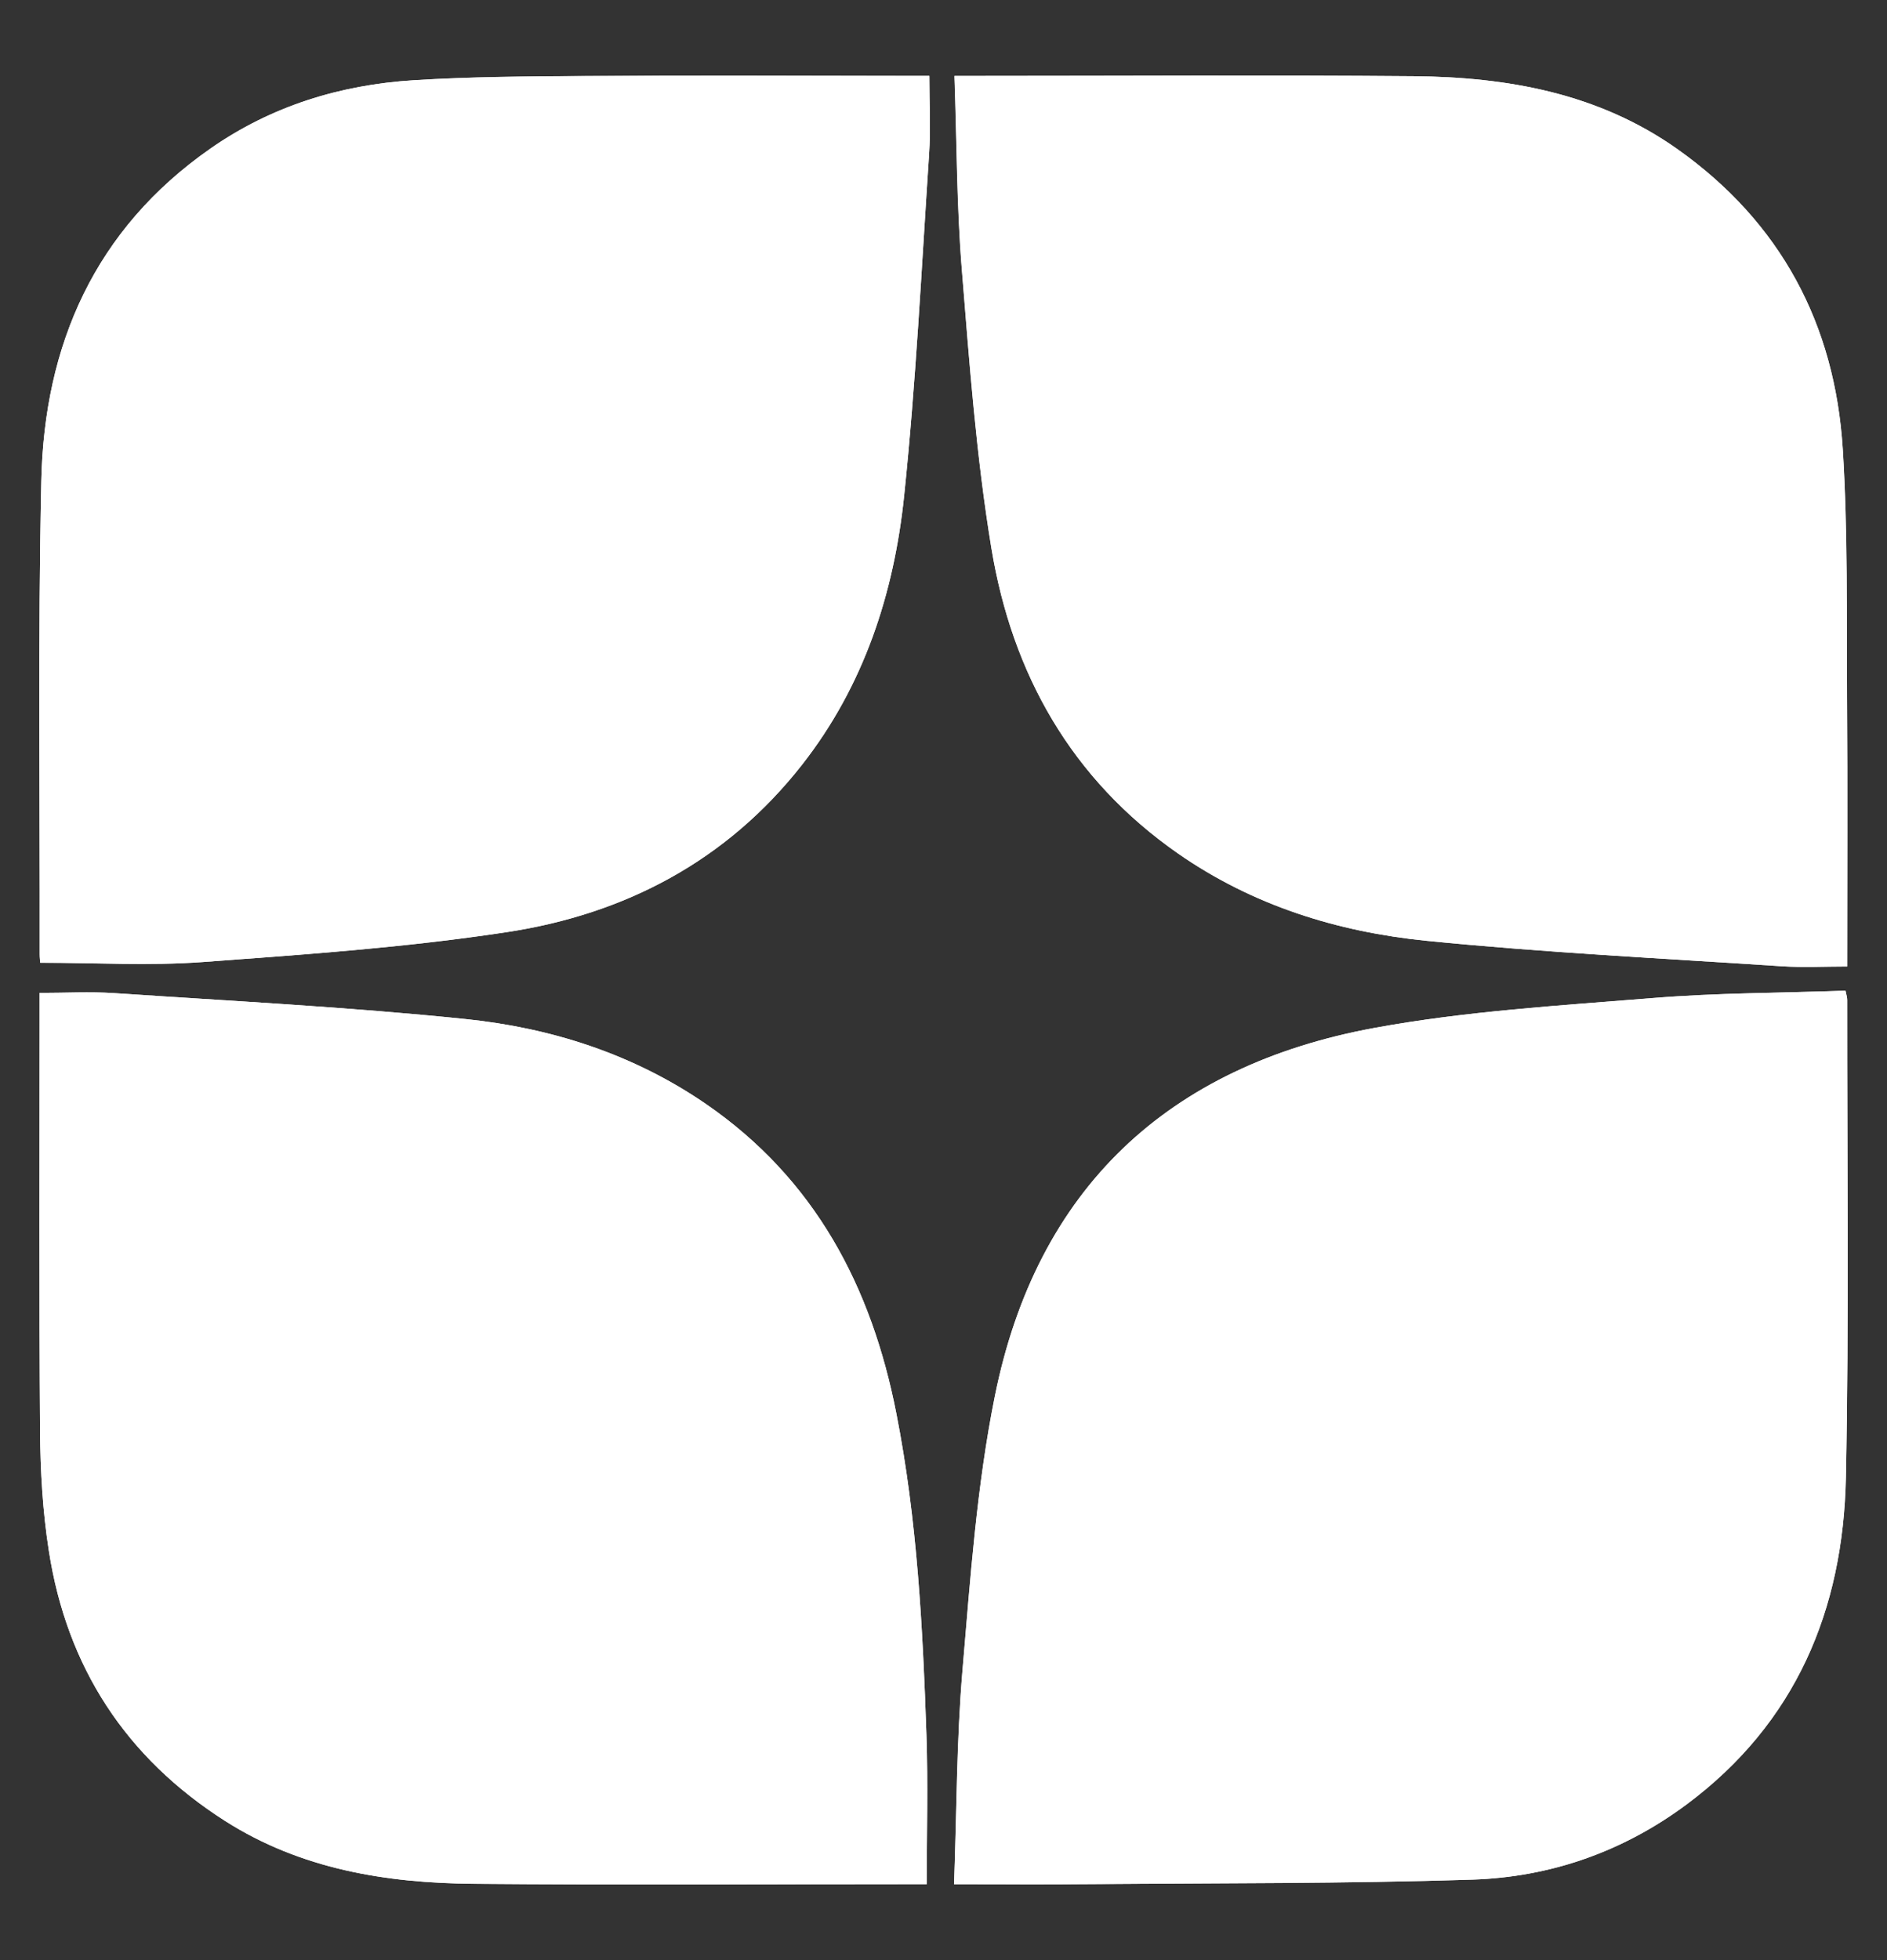 <?xml version="1.0" encoding="UTF-8"?> <svg xmlns="http://www.w3.org/2000/svg" width="26" height="27" viewBox="0 0 26 27" fill="none"><rect x="0" y="0" width="26" height="27" fill="#333333" stroke="none"/><path d="M13.145 25.954C13.807 25.954 14.416 25.958 15.025 25.953C16.779 25.938 18.534 25.947 20.287 25.891C21.362 25.856 22.359 25.507 23.234 24.858C24.745 23.736 25.396 22.174 25.433 20.352C25.477 18.161 25.449 15.968 25.451 13.776C25.452 13.739 25.439 13.703 25.428 13.646C24.538 13.678 23.655 13.676 22.778 13.747C21.495 13.851 20.201 13.927 18.938 14.159C16.095 14.681 14.283 16.372 13.707 19.232C13.457 20.471 13.369 21.746 13.261 23.009C13.179 23.973 13.182 24.945 13.145 25.954ZM12.769 25.954C12.769 25.238 12.787 24.569 12.765 23.901C12.714 22.418 12.638 20.936 12.351 19.474C12.009 17.723 11.229 16.24 9.725 15.206C8.726 14.52 7.597 14.159 6.412 14.037C4.803 13.871 3.186 13.789 1.571 13.68C1.238 13.658 0.902 13.677 0.546 13.677C0.546 13.799 0.546 13.904 0.546 14.009C0.546 15.91 0.538 17.812 0.552 19.713C0.556 20.263 0.588 20.819 0.673 21.362C0.921 22.962 1.732 24.21 3.103 25.084C4.146 25.748 5.318 25.938 6.522 25.949C8.529 25.966 10.537 25.953 12.544 25.954C12.629 25.954 12.714 25.954 12.769 25.954ZM13.152 1.046C13.184 1.968 13.183 2.842 13.253 3.711C13.357 4.995 13.452 6.285 13.661 7.554C13.947 9.282 14.761 10.731 16.231 11.756C17.261 12.473 18.428 12.836 19.653 12.959C21.282 13.122 22.92 13.202 24.554 13.31C24.848 13.329 25.145 13.313 25.452 13.313C25.452 12.069 25.458 10.857 25.45 9.645C25.442 8.491 25.463 7.335 25.391 6.186C25.283 4.466 24.537 3.063 23.114 2.055C22.025 1.284 20.772 1.061 19.474 1.05C17.476 1.033 15.478 1.046 13.48 1.046C13.385 1.046 13.29 1.046 13.152 1.046ZM0.554 13.261C1.319 13.261 2.057 13.305 2.788 13.252C4.187 13.149 5.592 13.051 6.978 12.84C8.609 12.593 10.012 11.86 11.053 10.531C11.905 9.442 12.318 8.172 12.458 6.827C12.62 5.266 12.697 3.697 12.801 2.13C12.825 1.777 12.805 1.422 12.805 1.045C12.682 1.045 12.577 1.045 12.472 1.045C10.998 1.045 9.525 1.039 8.051 1.047C7.267 1.052 6.481 1.056 5.699 1.105C4.687 1.168 3.738 1.461 2.898 2.047C1.308 3.157 0.609 4.746 0.569 6.627C0.522 8.798 0.551 10.972 0.547 13.144C0.547 13.191 0.553 13.239 0.554 13.261Z" fill="white" style="fill:white;fill-opacity:1;"></path><path d="M13.146 25.954C13.183 24.946 13.18 23.974 13.262 23.01C13.37 21.747 13.458 20.471 13.708 19.232C14.284 16.373 16.095 14.682 18.939 14.159C20.202 13.927 21.496 13.852 22.779 13.748C23.656 13.677 24.539 13.678 25.429 13.647C25.44 13.704 25.452 13.74 25.452 13.776C25.45 15.969 25.478 18.161 25.434 20.353C25.396 22.175 24.745 23.737 23.235 24.859C22.36 25.508 21.362 25.857 20.288 25.891C18.535 25.948 16.78 25.939 15.026 25.953C14.417 25.959 13.807 25.954 13.146 25.954Z" fill="white" style="fill:white;fill-opacity:1;"></path><path d="M12.769 25.953C12.714 25.953 12.629 25.953 12.544 25.953C10.537 25.953 8.529 25.966 6.522 25.948C5.318 25.938 4.146 25.748 3.103 25.084C1.732 24.21 0.921 22.962 0.673 21.362C0.588 20.819 0.556 20.263 0.552 19.713C0.538 17.812 0.546 15.91 0.546 14.009C0.546 13.904 0.546 13.799 0.546 13.677C0.902 13.677 1.238 13.658 1.571 13.68C3.186 13.789 4.803 13.871 6.412 14.037C7.597 14.159 8.726 14.52 9.725 15.206C11.229 16.24 12.009 17.723 12.351 19.474C12.638 20.935 12.715 22.417 12.765 23.901C12.788 24.568 12.769 25.237 12.769 25.953Z" fill="white" style="fill:white;fill-opacity:1;"></path><path d="M13.15 1.046C13.289 1.046 13.384 1.046 13.478 1.046C15.477 1.046 17.475 1.033 19.473 1.05C20.77 1.061 22.024 1.284 23.113 2.055C24.535 3.063 25.282 4.466 25.39 6.186C25.462 7.335 25.441 8.492 25.449 9.645C25.457 10.857 25.451 12.069 25.451 13.313C25.143 13.313 24.847 13.329 24.553 13.31C22.918 13.202 21.281 13.122 19.652 12.959C18.427 12.836 17.26 12.473 16.23 11.756C14.76 10.731 13.946 9.282 13.66 7.554C13.45 6.285 13.356 4.995 13.252 3.711C13.181 2.842 13.183 1.968 13.15 1.046Z" fill="white" style="fill:white;fill-opacity:1;"></path><path d="M0.554 13.262C0.553 13.239 0.547 13.192 0.547 13.145C0.551 10.973 0.522 8.799 0.569 6.628C0.609 4.747 1.308 3.158 2.898 2.048C3.738 1.461 4.687 1.169 5.699 1.106C6.481 1.057 7.267 1.053 8.051 1.048C9.525 1.04 10.998 1.046 12.472 1.046C12.577 1.046 12.682 1.046 12.805 1.046C12.805 1.422 12.825 1.778 12.801 2.131C12.697 3.698 12.62 5.267 12.458 6.828C12.318 8.173 11.905 9.443 11.053 10.532C10.012 11.861 8.609 12.594 6.979 12.841C5.592 13.052 4.188 13.15 2.788 13.252C2.057 13.306 1.319 13.262 0.554 13.262Z" fill="white" style="fill:white;fill-opacity:1;"></path></svg> 